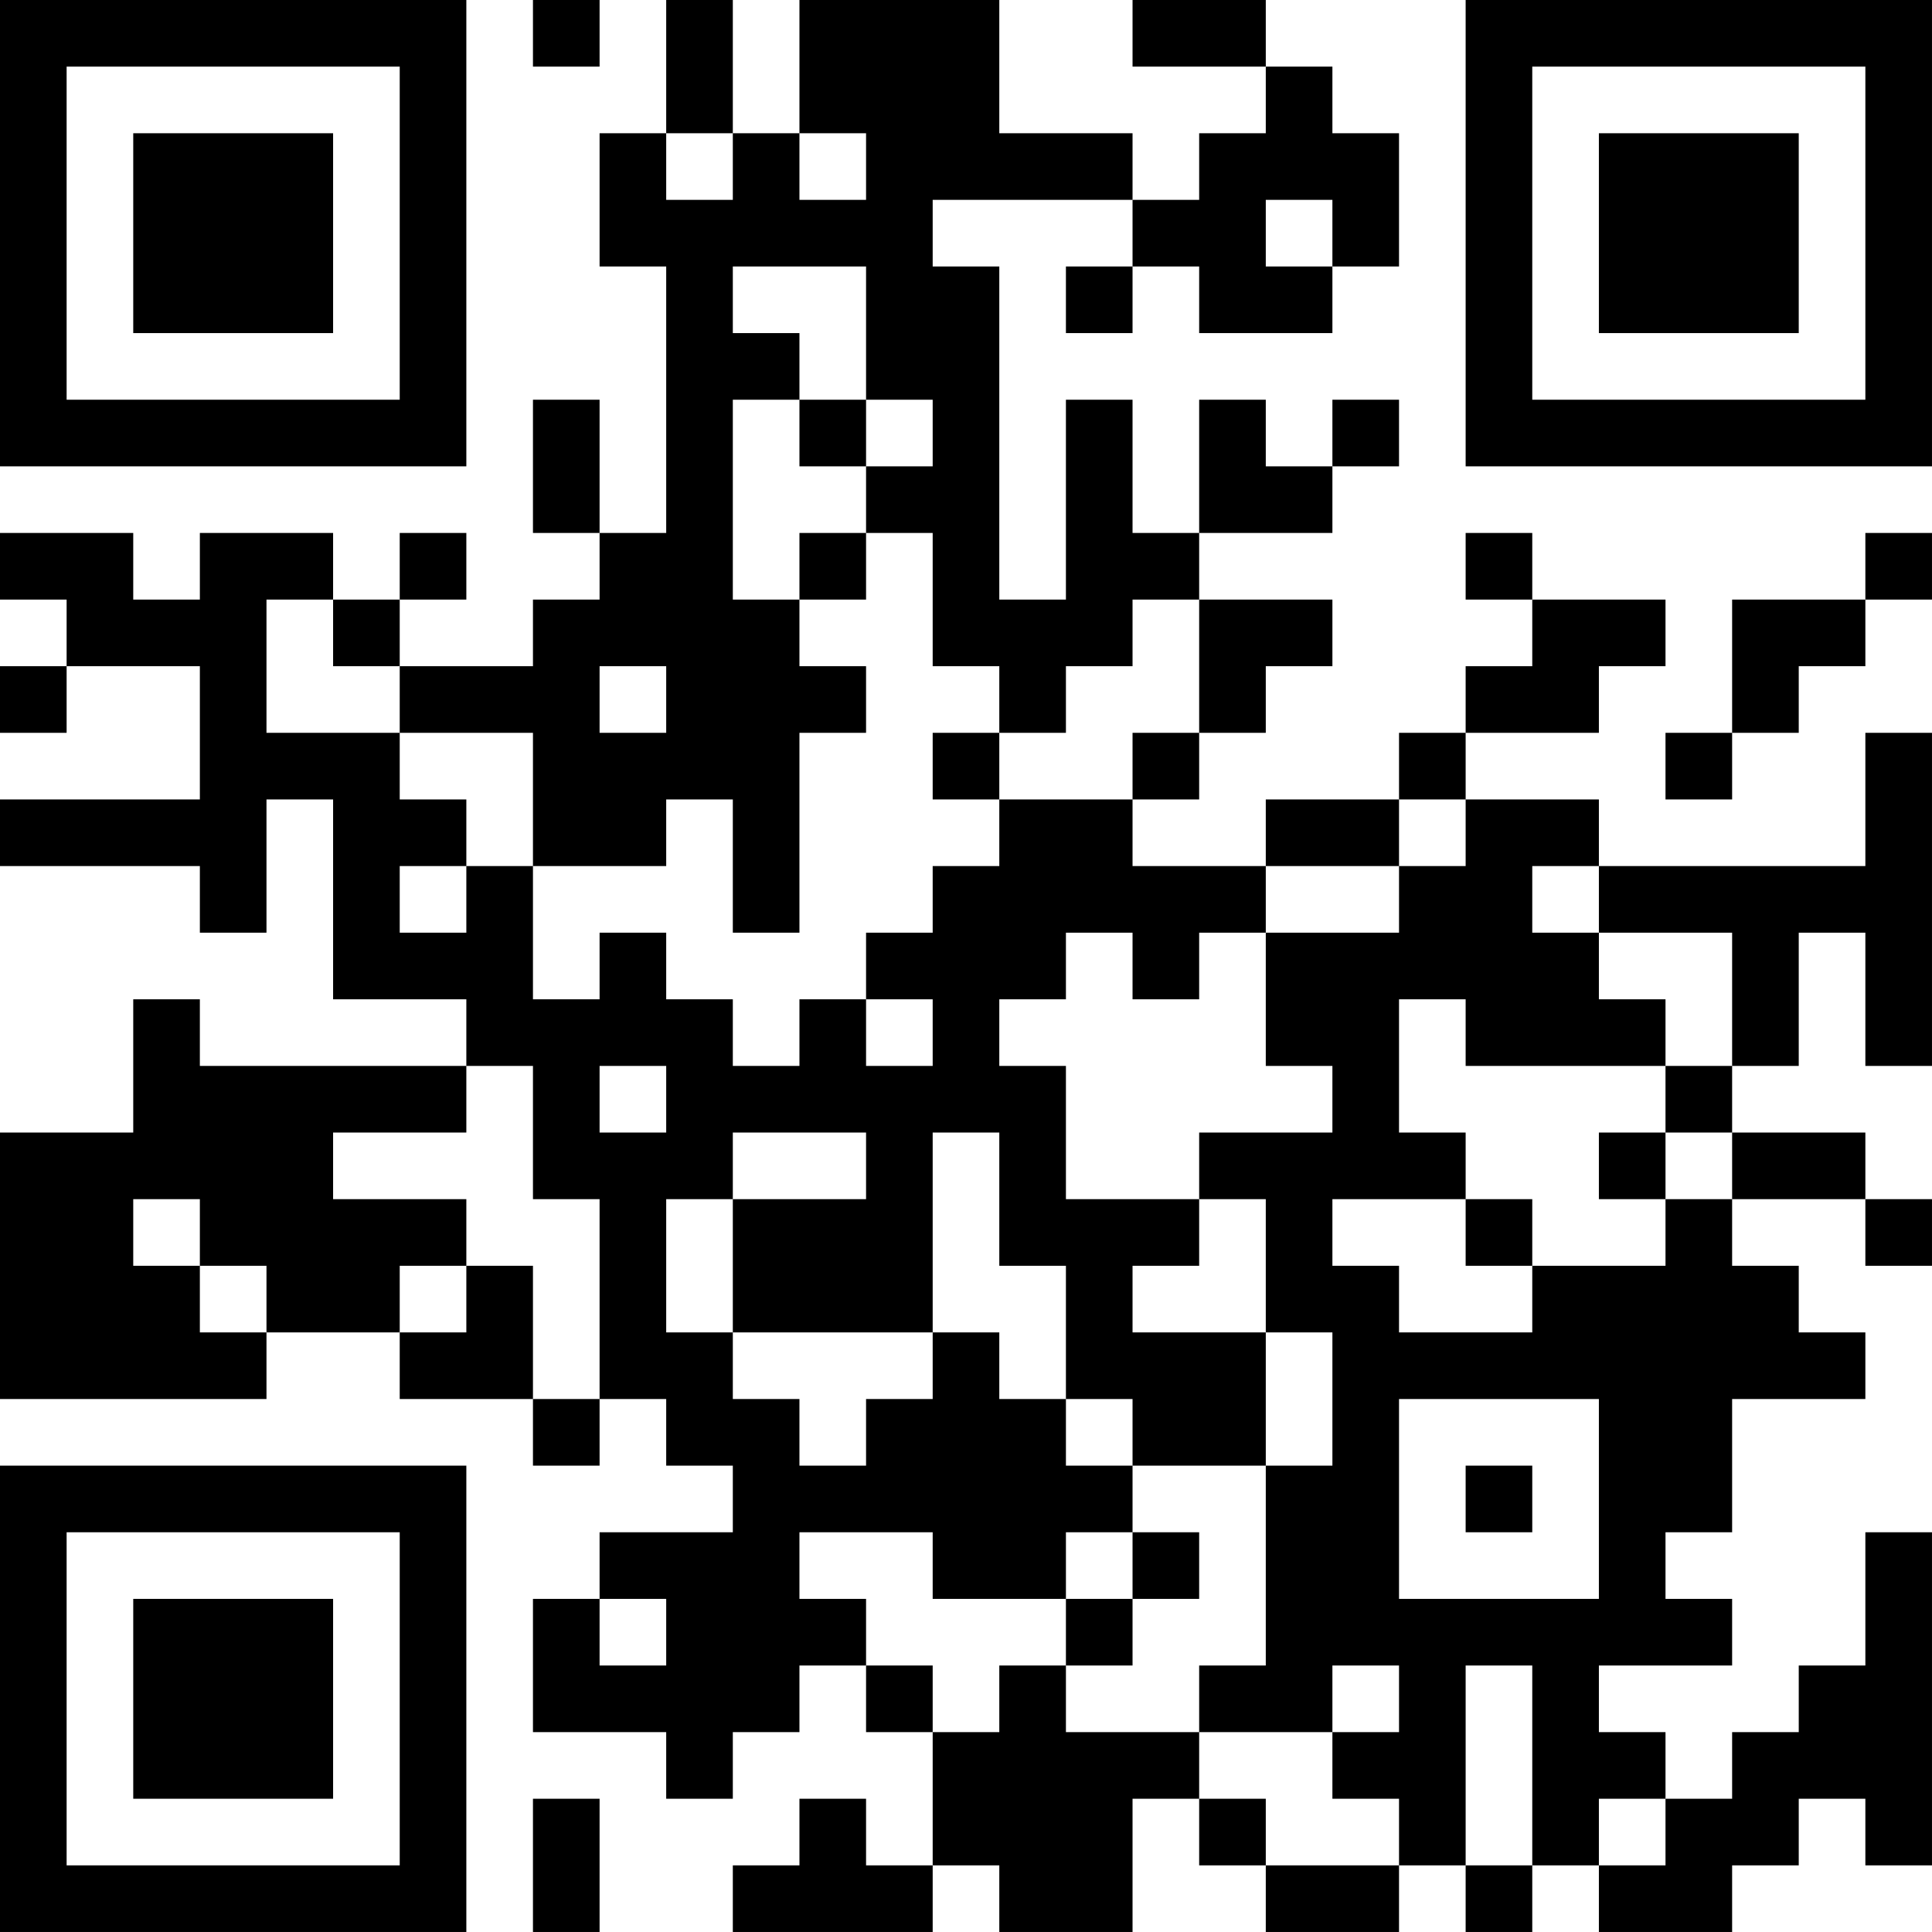 <?xml version="1.0" encoding="UTF-8"?>
<svg xmlns="http://www.w3.org/2000/svg" version="1.1" width="400" height="400" viewBox="0 0 400 400"><rect x="0" y="0" width="400" height="400" fill="#ffffff"/><g transform="scale(13.793)"><g transform="translate(0,0)"><path fill-rule="evenodd" d="M8 0L8 1L9 1L9 0ZM10 0L10 2L9 2L9 4L10 4L10 8L9 8L9 6L8 6L8 8L9 8L9 9L8 9L8 10L6 10L6 9L7 9L7 8L6 8L6 9L5 9L5 8L3 8L3 9L2 9L2 8L0 8L0 9L1 9L1 10L0 10L0 11L1 11L1 10L3 10L3 12L0 12L0 13L3 13L3 14L4 14L4 12L5 12L5 15L7 15L7 16L3 16L3 15L2 15L2 17L0 17L0 21L4 21L4 20L6 20L6 21L8 21L8 22L9 22L9 21L10 21L10 22L11 22L11 23L9 23L9 24L8 24L8 26L10 26L10 27L11 27L11 26L12 26L12 25L13 25L13 26L14 26L14 28L13 28L13 27L12 27L12 28L11 28L11 29L14 29L14 28L15 28L15 29L17 29L17 27L18 27L18 28L19 28L19 29L21 29L21 28L22 28L22 29L23 29L23 28L24 28L24 29L26 29L26 28L27 28L27 27L28 27L28 28L29 28L29 23L28 23L28 25L27 25L27 26L26 26L26 27L25 27L25 26L24 26L24 25L26 25L26 24L25 24L25 23L26 23L26 21L28 21L28 20L27 20L27 19L26 19L26 18L28 18L28 19L29 19L29 18L28 18L28 17L26 17L26 16L27 16L27 14L28 14L28 16L29 16L29 11L28 11L28 13L24 13L24 12L22 12L22 11L24 11L24 10L25 10L25 9L23 9L23 8L22 8L22 9L23 9L23 10L22 10L22 11L21 11L21 12L19 12L19 13L17 13L17 12L18 12L18 11L19 11L19 10L20 10L20 9L18 9L18 8L20 8L20 7L21 7L21 6L20 6L20 7L19 7L19 6L18 6L18 8L17 8L17 6L16 6L16 9L15 9L15 4L14 4L14 3L17 3L17 4L16 4L16 5L17 5L17 4L18 4L18 5L20 5L20 4L21 4L21 2L20 2L20 1L19 1L19 0L17 0L17 1L19 1L19 2L18 2L18 3L17 3L17 2L15 2L15 0L12 0L12 2L11 2L11 0ZM10 2L10 3L11 3L11 2ZM12 2L12 3L13 3L13 2ZM19 3L19 4L20 4L20 3ZM11 4L11 5L12 5L12 6L11 6L11 9L12 9L12 10L13 10L13 11L12 11L12 14L11 14L11 12L10 12L10 13L8 13L8 11L6 11L6 10L5 10L5 9L4 9L4 11L6 11L6 12L7 12L7 13L6 13L6 14L7 14L7 13L8 13L8 15L9 15L9 14L10 14L10 15L11 15L11 16L12 16L12 15L13 15L13 16L14 16L14 15L13 15L13 14L14 14L14 13L15 13L15 12L17 12L17 11L18 11L18 9L17 9L17 10L16 10L16 11L15 11L15 10L14 10L14 8L13 8L13 7L14 7L14 6L13 6L13 4ZM12 6L12 7L13 7L13 6ZM12 8L12 9L13 9L13 8ZM28 8L28 9L26 9L26 11L25 11L25 12L26 12L26 11L27 11L27 10L28 10L28 9L29 9L29 8ZM9 10L9 11L10 11L10 10ZM14 11L14 12L15 12L15 11ZM21 12L21 13L19 13L19 14L18 14L18 15L17 15L17 14L16 14L16 15L15 15L15 16L16 16L16 18L18 18L18 19L17 19L17 20L19 20L19 22L17 22L17 21L16 21L16 19L15 19L15 17L14 17L14 20L11 20L11 18L13 18L13 17L11 17L11 18L10 18L10 20L11 20L11 21L12 21L12 22L13 22L13 21L14 21L14 20L15 20L15 21L16 21L16 22L17 22L17 23L16 23L16 24L14 24L14 23L12 23L12 24L13 24L13 25L14 25L14 26L15 26L15 25L16 25L16 26L18 26L18 27L19 27L19 28L21 28L21 27L20 27L20 26L21 26L21 25L20 25L20 26L18 26L18 25L19 25L19 22L20 22L20 20L19 20L19 18L18 18L18 17L20 17L20 16L19 16L19 14L21 14L21 13L22 13L22 12ZM23 13L23 14L24 14L24 15L25 15L25 16L22 16L22 15L21 15L21 17L22 17L22 18L20 18L20 19L21 19L21 20L23 20L23 19L25 19L25 18L26 18L26 17L25 17L25 16L26 16L26 14L24 14L24 13ZM7 16L7 17L5 17L5 18L7 18L7 19L6 19L6 20L7 20L7 19L8 19L8 21L9 21L9 18L8 18L8 16ZM9 16L9 17L10 17L10 16ZM24 17L24 18L25 18L25 17ZM2 18L2 19L3 19L3 20L4 20L4 19L3 19L3 18ZM22 18L22 19L23 19L23 18ZM21 21L21 24L24 24L24 21ZM22 22L22 23L23 23L23 22ZM17 23L17 24L16 24L16 25L17 25L17 24L18 24L18 23ZM9 24L9 25L10 25L10 24ZM22 25L22 28L23 28L23 25ZM8 27L8 29L9 29L9 27ZM24 27L24 28L25 28L25 27ZM0 0L0 7L7 7L7 0ZM1 1L1 6L6 6L6 1ZM2 2L2 5L5 5L5 2ZM22 0L22 7L29 7L29 0ZM23 1L23 6L28 6L28 1ZM24 2L24 5L27 5L27 2ZM0 22L0 29L7 29L7 22ZM1 23L1 28L6 28L6 23ZM2 24L2 27L5 27L5 24Z" fill="#000000"/></g></g></svg>
